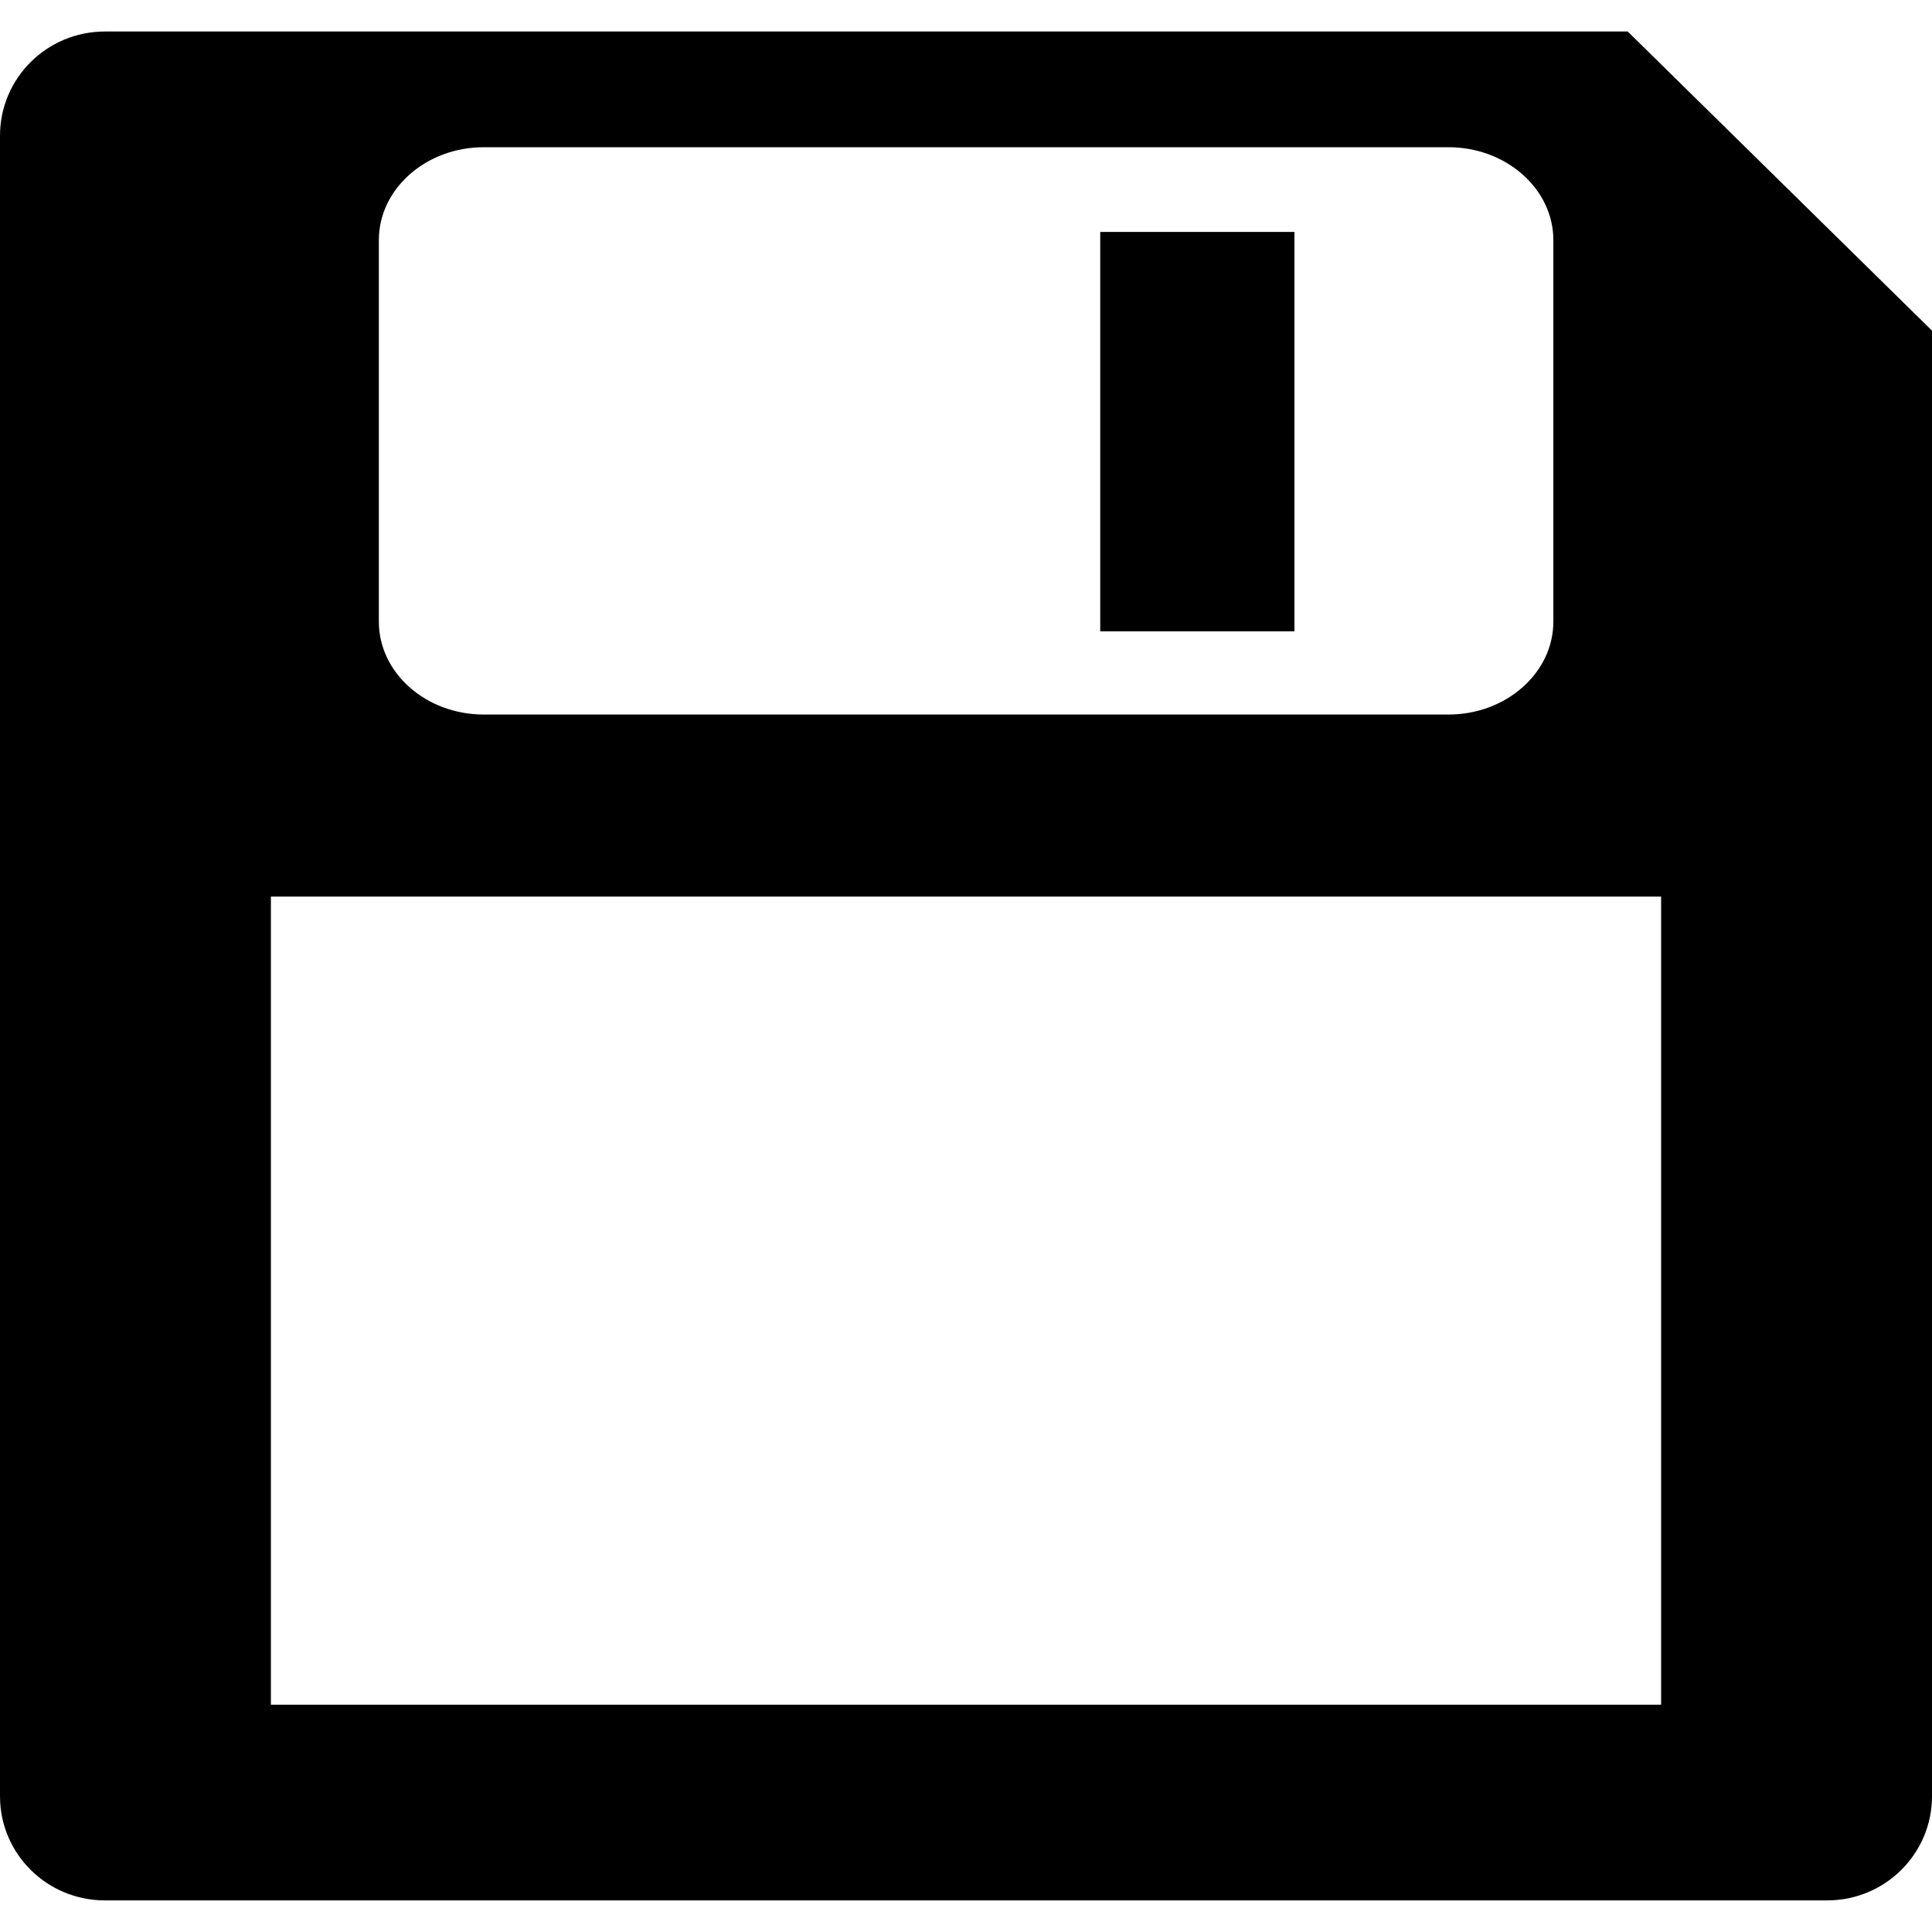 <?xml version="1.0" encoding="utf-8"?>
<!-- Generator: Adobe Illustrator 15.0.0, SVG Export Plug-In . SVG Version: 6.00 Build 0)  -->
<!DOCTYPE svg PUBLIC "-//W3C//DTD SVG 1.1//EN" "http://www.w3.org/Graphics/SVG/1.1/DTD/svg11.dtd">
<svg version="1.1" id="Calque_1" xmlns="http://www.w3.org/2000/svg" xmlns:xlink="http://www.w3.org/1999/xlink" x="0px" y="0px"
	 width="75px" height="75px" viewBox="0 0 75 75" enable-background="new 0 0 75 75" xml:space="preserve">
<rect x="42.711" y="9.004" width="7.539" height="15.504"/>
<path d="M64.484,66.176H10.516V34.805h53.968V66.176z M14.707,9.32c0-1.984,1.824-3.605,4.074-3.605h37.45
	c2.242,0,4.07,1.621,4.07,3.605v14.813c0,1.984-1.828,3.605-4.07,3.605h-37.45c-2.254,0-4.074-1.621-4.074-3.605V9.32z
	 M63.188,1.223H4.074C1.824,1.223,0,3.031,0,5.27v64.46c0,2.238,1.824,4.043,4.074,4.043H70.93c2.25,0,4.07-1.809,4.07-4.043V12.836
	L63.188,1.223z"/>
</svg>
